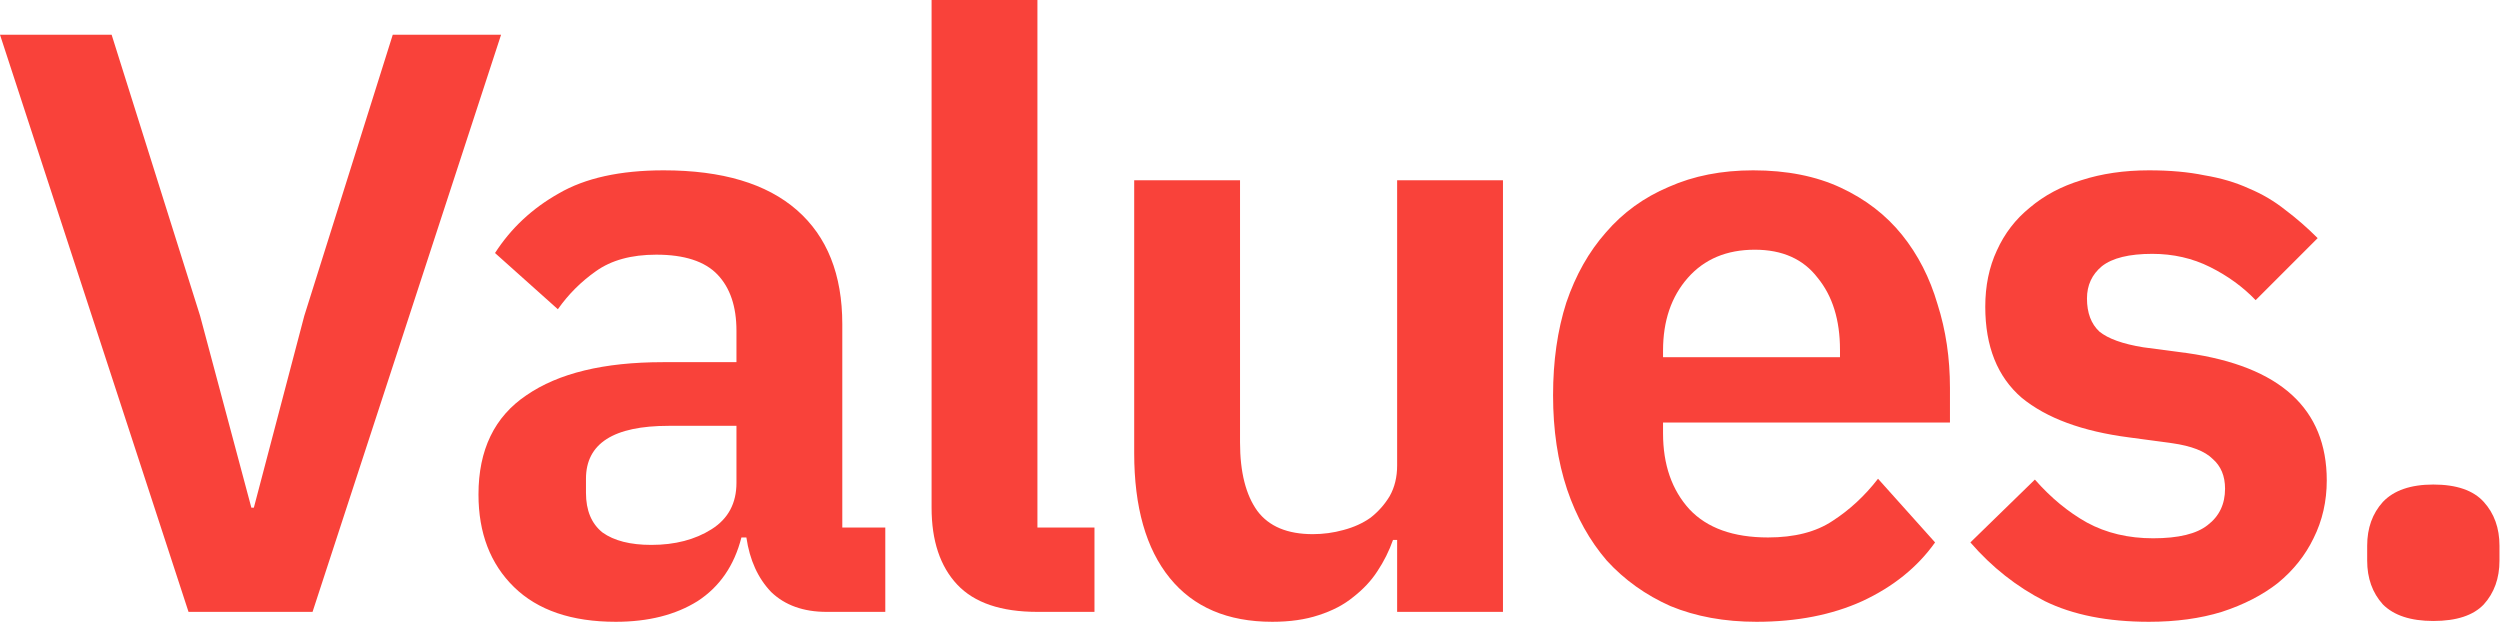 <svg width="592" height="148" viewBox="0 0 592 148" fill="none" xmlns="http://www.w3.org/2000/svg">
<path d="M44.642 144.892L0 8.224H26.433L47.384 74.796L59.523 120.221H60.111L72.054 74.796L93.005 8.224H118.655L74.012 144.892H44.642Z" fill="#F9423A"/>
<path d="M195.736 144.892C190.253 144.892 185.88 143.325 182.617 140.193C179.484 136.929 177.526 132.622 176.743 127.27H175.568C173.871 133.927 170.412 138.953 165.191 142.346C159.97 145.61 153.508 147.241 145.807 147.241C135.364 147.241 127.336 144.5 121.723 139.018C116.11 133.535 113.304 126.226 113.304 117.088C113.304 106.515 117.089 98.683 124.66 93.592C132.231 88.371 143 85.76 156.967 85.76H174.393V78.32C174.393 72.576 172.892 68.138 169.89 65.005C166.888 61.873 162.058 60.306 155.401 60.306C149.527 60.306 144.762 61.612 141.108 64.222C137.583 66.703 134.581 69.705 132.101 73.229L117.22 59.915C121.005 54.041 126.031 49.342 132.297 45.817C138.562 42.162 146.851 40.335 157.163 40.335C171 40.335 181.508 43.468 188.687 49.733C195.866 55.999 199.456 65.005 199.456 76.754V124.92H209.637V144.892H195.736ZM154.226 129.032C159.839 129.032 164.604 127.792 168.52 125.312C172.436 122.832 174.393 119.177 174.393 114.347V100.837H158.338C145.285 100.837 138.758 105.014 138.758 113.368V116.697C138.758 120.874 140.063 124.007 142.674 126.095C145.415 128.053 149.266 129.032 154.226 129.032Z" fill="#F9423A"/>
<path d="M245.662 144.892C237.047 144.892 230.716 142.738 226.669 138.43C222.623 134.123 220.599 128.053 220.599 120.221V0H245.662V124.92H259.172V144.892H245.662Z" fill="#F9423A"/>
<path d="M330.841 127.857H329.862C328.948 130.468 327.708 132.948 326.142 135.298C324.706 137.517 322.813 139.54 320.464 141.367C318.244 143.195 315.503 144.631 312.24 145.675C309.107 146.719 305.452 147.241 301.275 147.241C290.702 147.241 282.609 143.782 276.996 136.864C271.383 129.946 268.577 120.091 268.577 107.298V42.684H293.639V104.753C293.639 111.802 295.01 117.219 297.751 121.004C300.492 124.659 304.865 126.487 310.869 126.487C313.349 126.487 315.764 126.16 318.114 125.508C320.594 124.855 322.748 123.876 324.575 122.571C326.403 121.135 327.904 119.438 329.079 117.48C330.254 115.391 330.841 112.977 330.841 110.235V42.684H355.903V144.892H330.841V127.857Z" fill="#F9423A"/>
<path d="M415.933 147.241C408.362 147.241 401.574 146.001 395.57 143.521C389.696 140.911 384.67 137.321 380.493 132.752C376.447 128.053 373.314 122.44 371.095 115.914C368.876 109.256 367.766 101.816 367.766 93.592C367.766 85.499 368.811 78.189 370.899 71.663C373.118 65.136 376.251 59.588 380.297 55.02C384.344 50.321 389.304 46.731 395.178 44.251C401.052 41.64 407.709 40.335 415.15 40.335C423.112 40.335 430.031 41.705 435.905 44.447C441.779 47.188 446.608 50.908 450.394 55.607C454.179 60.306 456.986 65.789 458.813 72.054C460.771 78.189 461.75 84.781 461.75 91.83V100.054H393.808V102.599C393.808 110.04 395.896 116.044 400.073 120.613C404.25 125.051 410.451 127.27 418.674 127.27C424.94 127.27 430.031 125.965 433.947 123.354C437.993 120.743 441.583 117.415 444.716 113.368L458.226 128.445C454.049 134.319 448.305 138.953 440.995 142.346C433.816 145.61 425.462 147.241 415.933 147.241ZM415.541 59.132C408.884 59.132 403.598 61.351 399.682 65.789C395.766 70.227 393.808 75.97 393.808 83.019V84.585H435.709V82.823C435.709 75.775 433.947 70.096 430.422 65.789C427.028 61.351 422.068 59.132 415.541 59.132Z" fill="#F9423A"/>
<path d="M508.88 147.241C499.09 147.241 490.866 145.61 484.209 142.346C477.552 138.953 471.678 134.319 466.587 128.445L481.86 113.564C485.645 117.871 489.757 121.265 494.195 123.745C498.764 126.226 503.985 127.466 509.859 127.466C515.863 127.466 520.171 126.421 522.782 124.333C525.523 122.244 526.893 119.373 526.893 115.718C526.893 112.715 525.914 110.366 523.957 108.669C522.129 106.841 518.931 105.601 514.362 104.949L504.181 103.578C493.085 102.142 484.601 99.009 478.727 94.18C472.983 89.219 470.112 82.04 470.112 72.642C470.112 67.681 471.025 63.243 472.853 59.327C474.68 55.281 477.291 51.887 480.685 49.146C484.079 46.274 488.125 44.12 492.824 42.684C497.654 41.118 503.006 40.335 508.88 40.335C513.84 40.335 518.213 40.726 521.999 41.51C525.914 42.162 529.439 43.206 532.572 44.642C535.704 45.948 538.576 47.645 541.187 49.733C543.798 51.691 546.343 53.91 548.823 56.39L534.138 71.075C531.136 67.942 527.546 65.332 523.369 63.243C519.192 61.155 514.623 60.111 509.663 60.111C504.181 60.111 500.199 61.09 497.719 63.047C495.37 65.005 494.195 67.551 494.195 70.684C494.195 74.078 495.174 76.688 497.132 78.516C499.22 80.213 502.68 81.453 507.509 82.236L517.887 83.606C539.947 86.739 550.977 96.79 550.977 113.76C550.977 118.72 549.933 123.289 547.844 127.466C545.886 131.512 543.08 135.037 539.425 138.039C535.77 140.911 531.332 143.195 526.11 144.892C521.019 146.458 515.276 147.241 508.88 147.241Z" fill="#F9423A"/>
<path d="M576.212 147.046C570.861 147.046 566.879 145.74 564.269 143.13C561.788 140.388 560.548 136.929 560.548 132.752V129.228C560.548 125.051 561.788 121.592 564.269 118.851C566.879 116.109 570.861 114.739 576.212 114.739C581.695 114.739 585.676 116.109 588.156 118.851C590.636 121.592 591.876 125.051 591.876 129.228V132.752C591.876 136.929 590.636 140.388 588.156 143.13C585.676 145.74 581.695 147.046 576.212 147.046Z" fill="#F9423A"/>
</svg>
